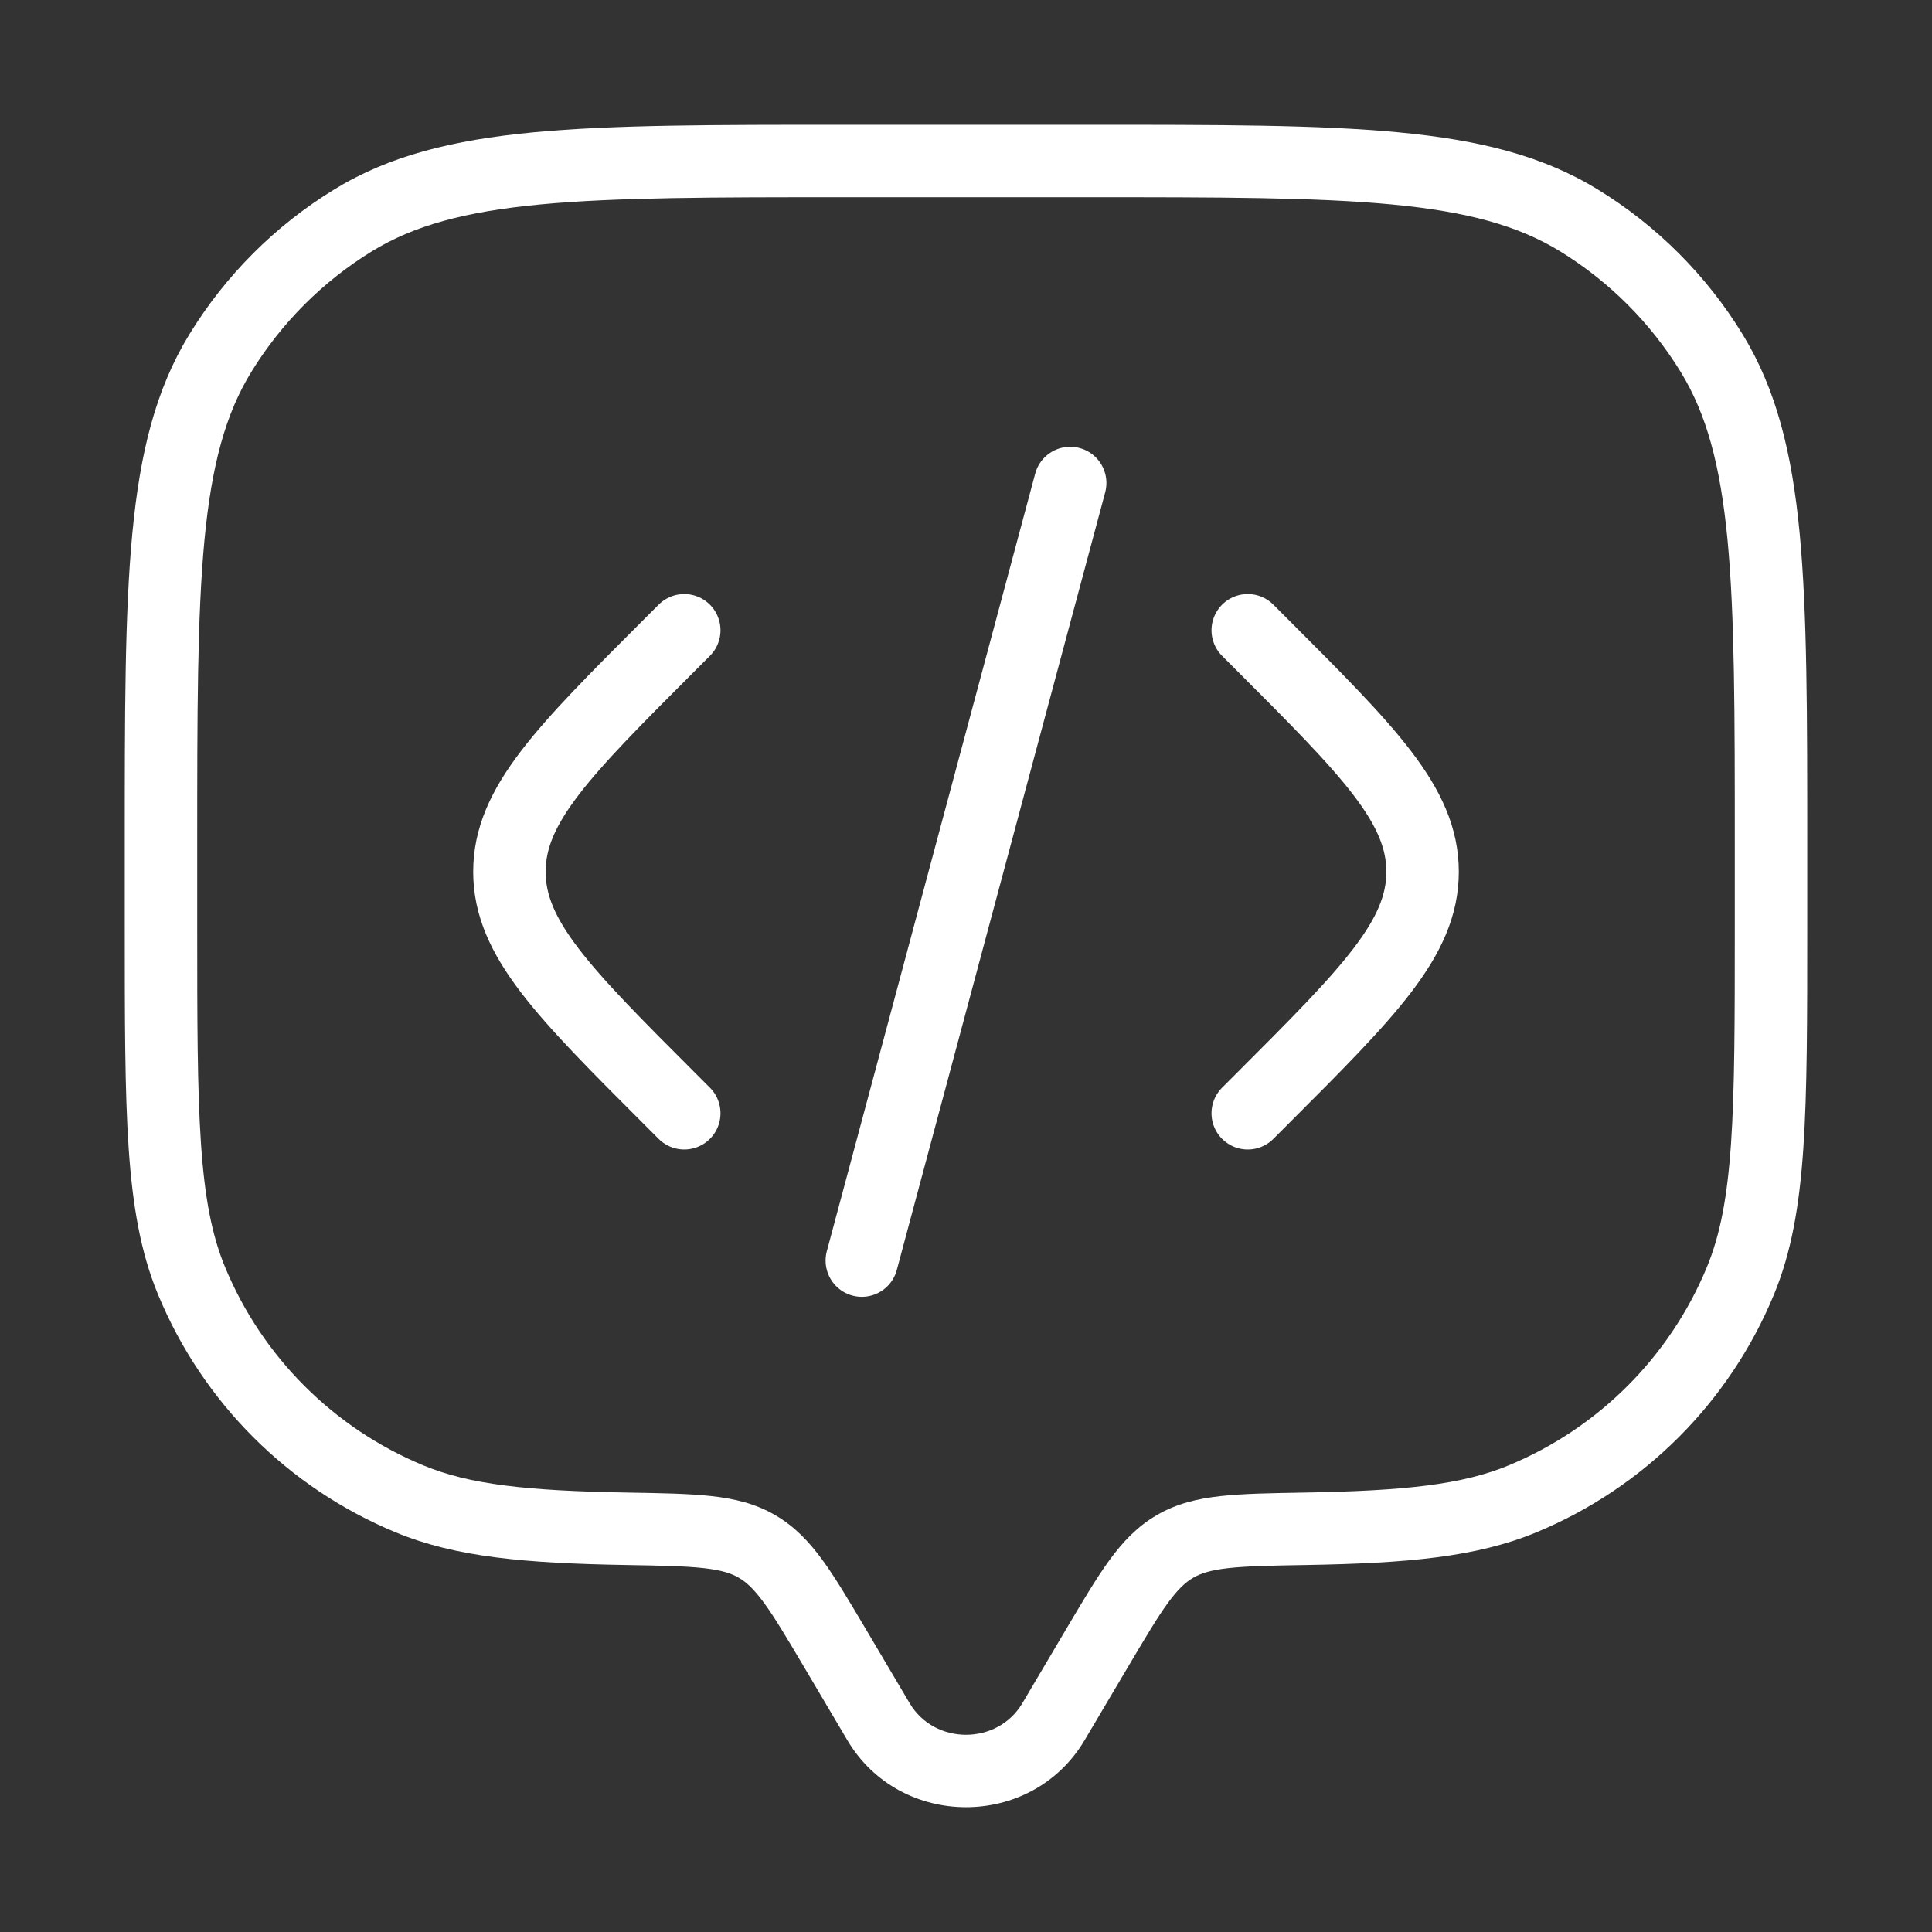 <?xml version="1.0" encoding="UTF-8"?> <svg xmlns="http://www.w3.org/2000/svg" width="40" height="40" viewBox="0 0 40 40" fill="none"><rect x="0" y="0" width="40" height="40" fill="#333333" stroke="none"/><path d="M21.811 35.646L22.456 36.028L21.811 35.646ZM22.715 34.119L22.069 33.737L22.715 34.119ZM17.285 34.119L16.64 34.501L17.285 34.119ZM18.189 35.646L18.834 35.264L18.189 35.646ZM3.968 26.522L4.66 26.235L4.66 26.235L3.968 26.522ZM12.982 31.652L12.97 32.402L12.982 31.652ZM8.478 31.032L8.191 31.725L8.191 31.725L8.478 31.032ZM36.032 26.522L36.725 26.809L36.032 26.522ZM27.017 31.652L27.004 30.902L27.017 31.652ZM31.522 31.032L31.809 31.725V31.725L31.522 31.032ZM32.687 4.561L32.295 5.2L32.687 4.561ZM35.439 7.312L36.078 6.92L36.078 6.92L35.439 7.312ZM7.312 4.561L6.921 3.922L7.312 4.561ZM4.561 7.312L3.922 6.92L4.561 7.312ZM15.671 32.016L16.048 31.368L16.048 31.368L15.671 32.016ZM21.811 35.646L22.456 36.028L23.36 34.501L22.715 34.119L22.069 33.737L21.166 35.264L21.811 35.646ZM17.285 34.119L16.64 34.501L17.543 36.028L18.189 35.646L18.834 35.264L17.931 33.737L17.285 34.119ZM21.811 35.646L21.166 35.264C20.651 36.134 19.349 36.134 18.834 35.264L18.189 35.646L17.543 36.028C18.639 37.879 21.361 37.879 22.456 36.028L21.811 35.646ZM17.5 3.333V4.083H22.5V3.333V2.583H17.5V3.333ZM36.667 17.5H35.917V19.166H36.667H37.417V17.5H36.667ZM3.333 19.166H4.083V17.5H3.333H2.583V19.166H3.333ZM3.333 19.166H2.583C2.583 21.098 2.583 22.583 2.664 23.777C2.746 24.977 2.913 25.937 3.275 26.809L3.968 26.522L4.66 26.235C4.387 25.576 4.237 24.799 4.161 23.675C4.084 22.544 4.083 21.118 4.083 19.166H3.333ZM12.982 31.652L12.995 30.902C10.903 30.866 9.72 30.735 8.765 30.339L8.478 31.032L8.191 31.725C9.436 32.241 10.877 32.366 12.97 32.402L12.982 31.652ZM3.968 26.522L3.275 26.809C4.197 29.035 5.965 30.803 8.191 31.725L8.478 31.032L8.765 30.339C6.906 29.569 5.43 28.093 4.66 26.235L3.968 26.522ZM36.667 19.166H35.917C35.917 21.118 35.916 22.544 35.839 23.675C35.762 24.799 35.612 25.576 35.339 26.235L36.032 26.522L36.725 26.809C37.087 25.937 37.254 24.977 37.336 23.777C37.417 22.583 37.417 21.098 37.417 19.166H36.667ZM27.017 31.652L27.03 32.402C29.122 32.366 30.564 32.241 31.809 31.725L31.522 31.032L31.235 30.339C30.279 30.735 29.097 30.866 27.004 30.902L27.017 31.652ZM36.032 26.522L35.339 26.235C34.57 28.093 33.093 29.569 31.235 30.339L31.522 31.032L31.809 31.725C34.035 30.803 35.803 29.035 36.725 26.809L36.032 26.522ZM22.5 3.333V4.083C25.242 4.083 27.246 4.084 28.817 4.233C30.377 4.381 31.431 4.671 32.295 5.2L32.687 4.561L33.079 3.922C31.94 3.223 30.628 2.899 28.959 2.74C27.301 2.582 25.213 2.583 22.5 2.583V3.333ZM36.667 17.5H37.417C37.417 14.786 37.417 12.699 37.26 11.04C37.101 9.371 36.776 8.06 36.078 6.92L35.439 7.312L34.799 7.704C35.329 8.568 35.618 9.623 35.767 11.182C35.916 12.753 35.917 14.757 35.917 17.5H36.667ZM32.687 4.561L32.295 5.2C33.316 5.826 34.174 6.684 34.799 7.704L35.439 7.312L36.078 6.92C35.329 5.698 34.301 4.67 33.079 3.922L32.687 4.561ZM17.5 3.333V2.583C14.787 2.583 12.699 2.582 11.041 2.74C9.371 2.899 8.06 3.223 6.921 3.922L7.312 4.561L7.704 5.2C8.569 4.671 9.623 4.381 11.183 4.233C12.753 4.084 14.758 4.083 17.5 4.083V3.333ZM3.333 17.5H4.083C4.083 14.757 4.084 12.753 4.233 11.182C4.382 9.623 4.671 8.568 5.201 7.704L4.561 7.312L3.922 6.92C3.223 8.06 2.899 9.371 2.74 11.04C2.582 12.699 2.583 14.786 2.583 17.5H3.333ZM7.312 4.561L6.921 3.922C5.698 4.67 4.671 5.698 3.922 6.92L4.561 7.312L5.201 7.704C5.826 6.684 6.684 5.826 7.704 5.2L7.312 4.561ZM17.285 34.119L17.931 33.737C17.587 33.158 17.304 32.677 17.033 32.305C16.752 31.919 16.451 31.602 16.048 31.368L15.671 32.016L15.294 32.664C15.454 32.757 15.61 32.9 15.82 33.188C16.04 33.489 16.282 33.897 16.64 34.501L17.285 34.119ZM12.982 31.652L12.97 32.402C13.692 32.414 14.183 32.424 14.565 32.466C14.933 32.507 15.137 32.573 15.294 32.664L15.671 32.016L16.048 31.368C15.643 31.132 15.211 31.028 14.73 30.975C14.262 30.923 13.69 30.914 12.995 30.902L12.982 31.652ZM22.715 34.119L23.36 34.501C23.718 33.897 23.96 33.489 24.179 33.188C24.39 32.9 24.546 32.757 24.706 32.664L24.328 32.016L23.951 31.368C23.549 31.602 23.248 31.919 22.967 32.305C22.696 32.677 22.412 33.158 22.069 33.737L22.715 34.119ZM27.017 31.652L27.004 30.902C26.31 30.914 25.737 30.923 25.27 30.975C24.789 31.028 24.357 31.132 23.951 31.368L24.328 32.016L24.706 32.664C24.863 32.573 25.067 32.507 25.435 32.466C25.817 32.424 26.308 32.414 27.03 32.402L27.017 31.652Z" fill="white"></path><path d="M25.833 13.049L26.119 13.335C28.341 15.557 29.453 16.668 29.453 18.049C29.453 19.43 28.341 20.541 26.119 22.763L25.833 23.049" stroke="white" stroke-width="1.5" stroke-linecap="round"></path><path d="M22.157 10L20 18.049L17.843 26.099" stroke="white" stroke-width="1.5" stroke-linecap="round"></path><path d="M14.167 13.049L13.881 13.335C11.659 15.557 10.547 16.668 10.547 18.049C10.547 19.43 11.659 20.541 13.881 22.763L14.167 23.049" stroke="white" stroke-width="1.5" stroke-linecap="round"></path></svg> 